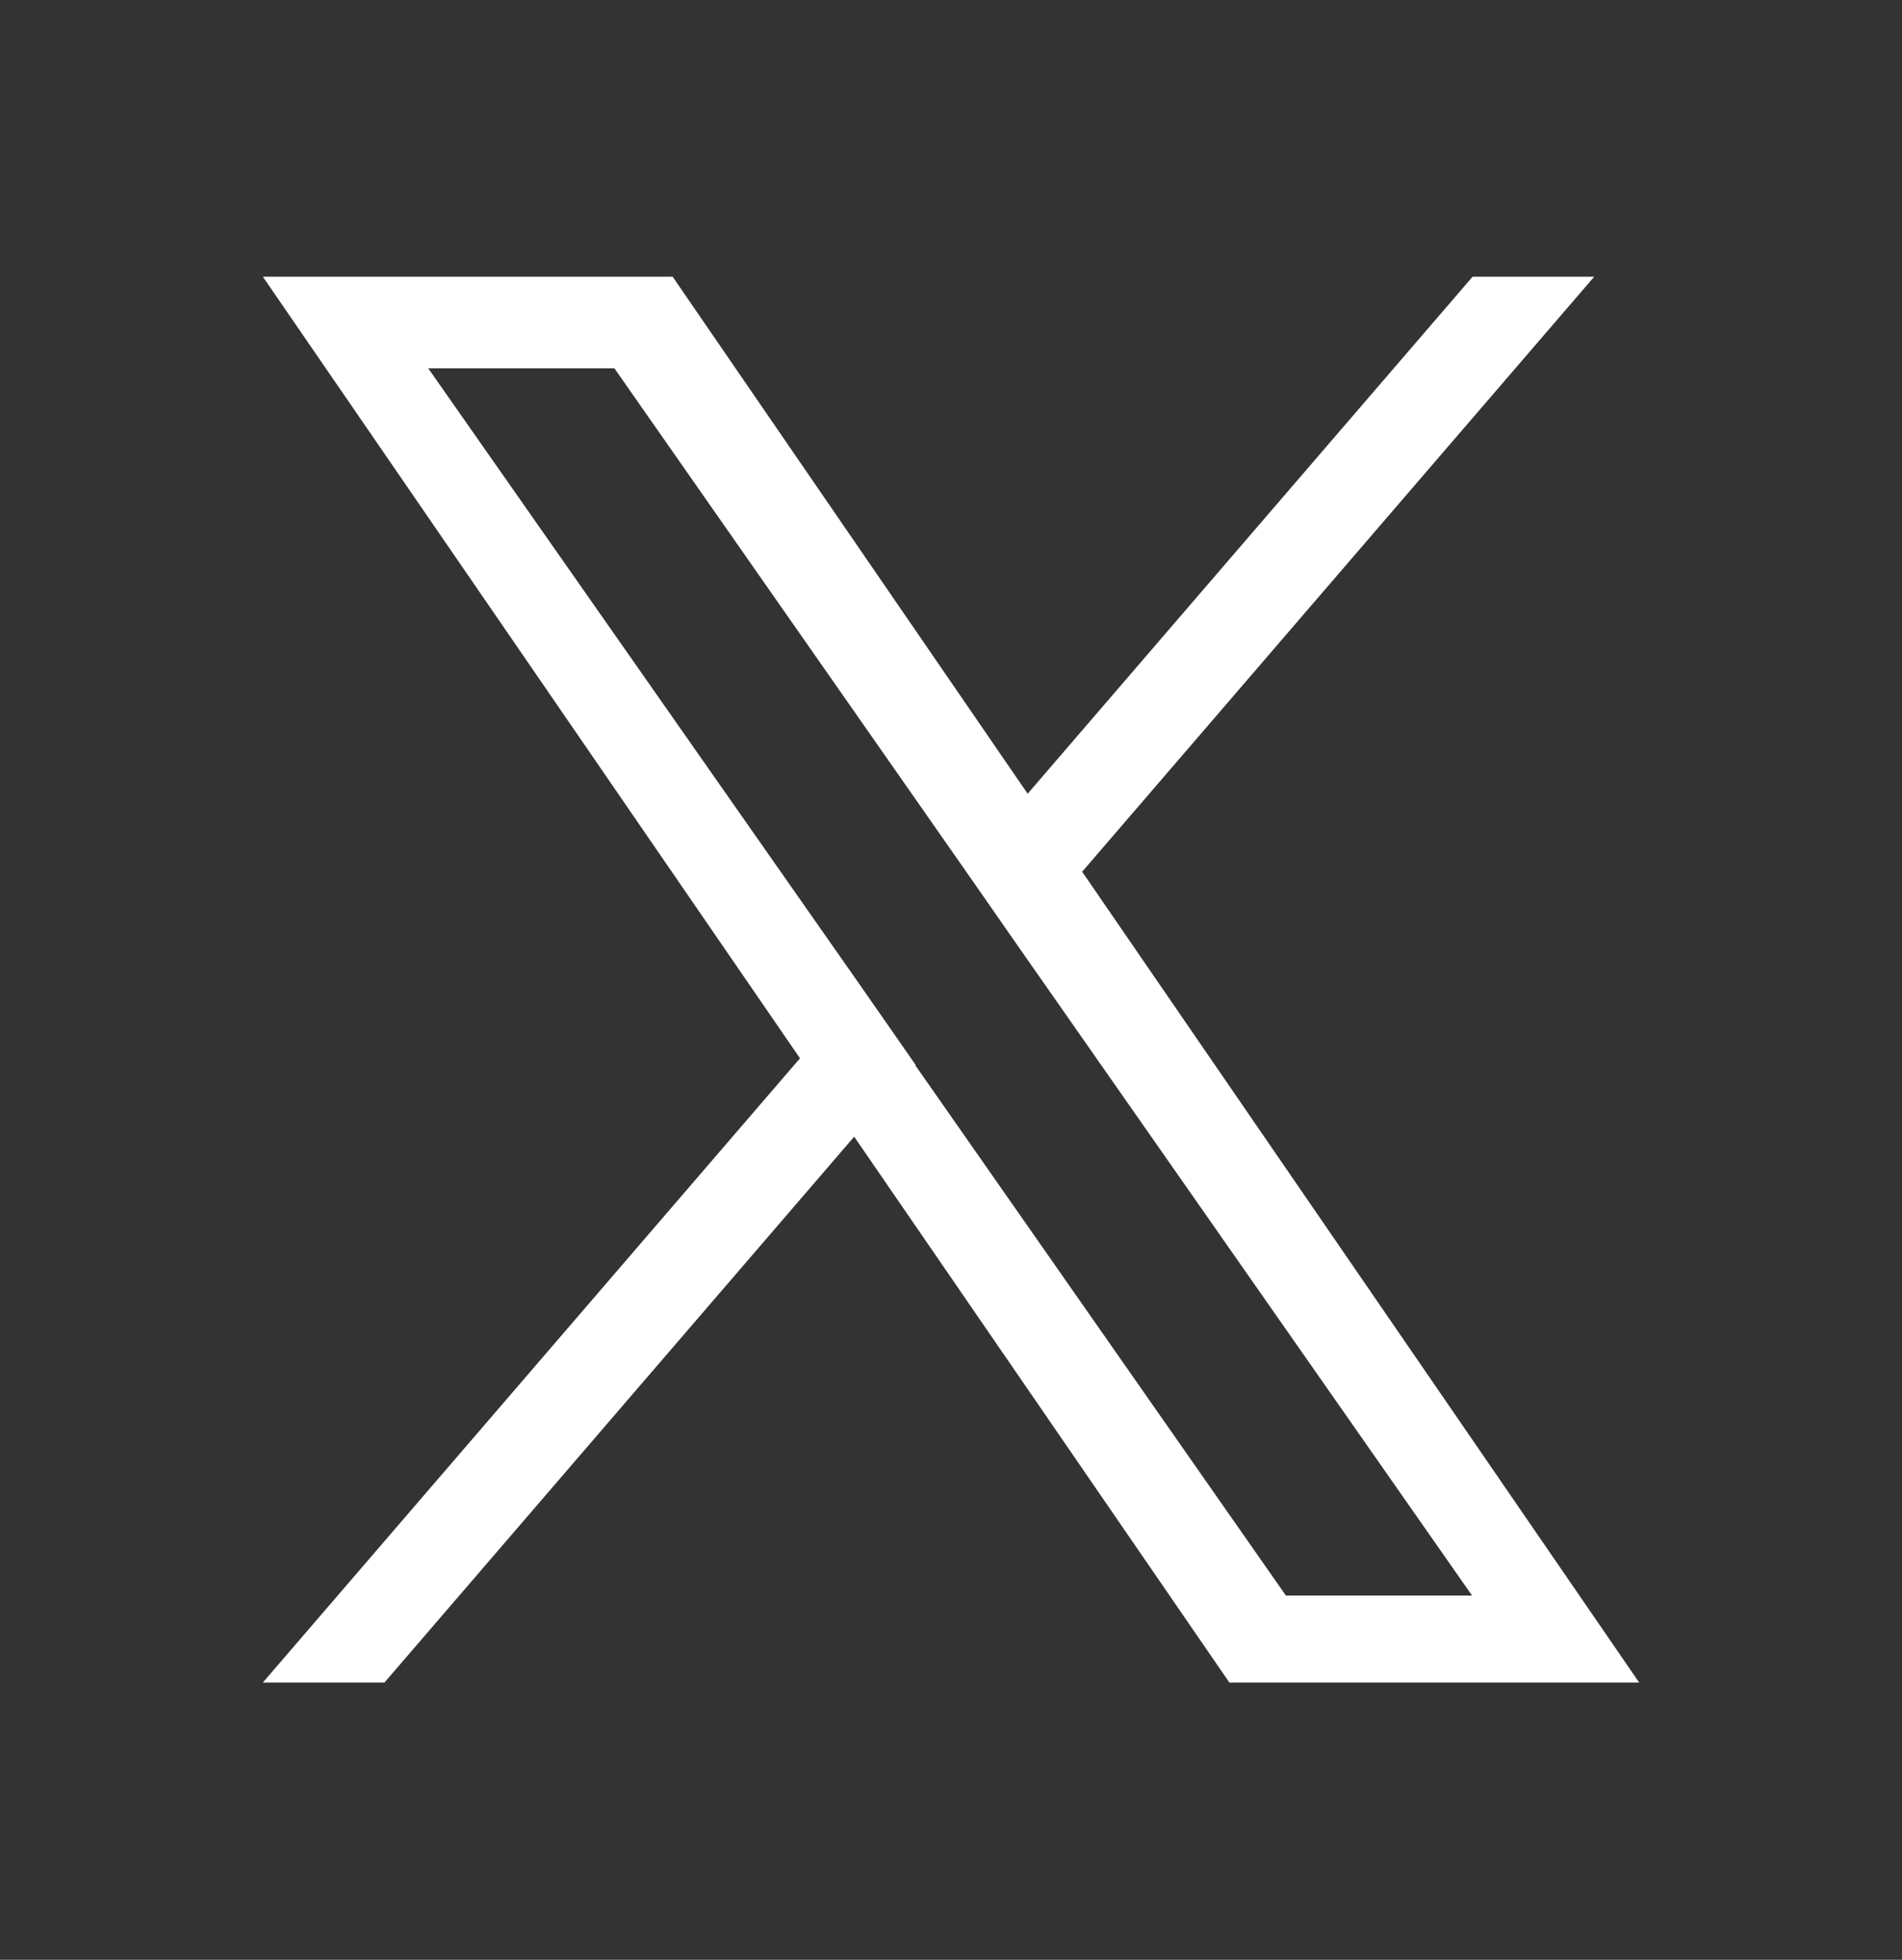 <?xml version="1.0" encoding="UTF-8"?>
<svg id="_レイヤー_2" data-name="レイヤー 2" xmlns="http://www.w3.org/2000/svg" viewBox="0 0 33 34">
  <rect x="0" y="0" width="33" height="34" fill="#333333" stroke="none"/>
  <defs>
    <style>
      .cls-1 {
        fill: none;
      }

      .cls-2 {
        fill: #fff;
      }
    </style>
  </defs>
  <g id="_レイヤー_1-2" data-name="レイヤー 1">
    <g>
      <rect class="cls-1" width="33" height="34"/>
      <path class="cls-2" d="M18.77,15.13l8.89-10.33h-2.11l-7.72,8.97-6.16-8.97h-7.11l9.32,13.56-9.32,10.83h2.11l8.15-9.47,6.51,9.47h7.11l-9.66-14.06h0ZM15.89,18.48l-.94-1.35L7.43,6.39h3.23l6.06,8.67.94,1.35,7.88,11.27h-3.23l-6.43-9.2h0Z"/>
    </g>
  </g>
</svg>